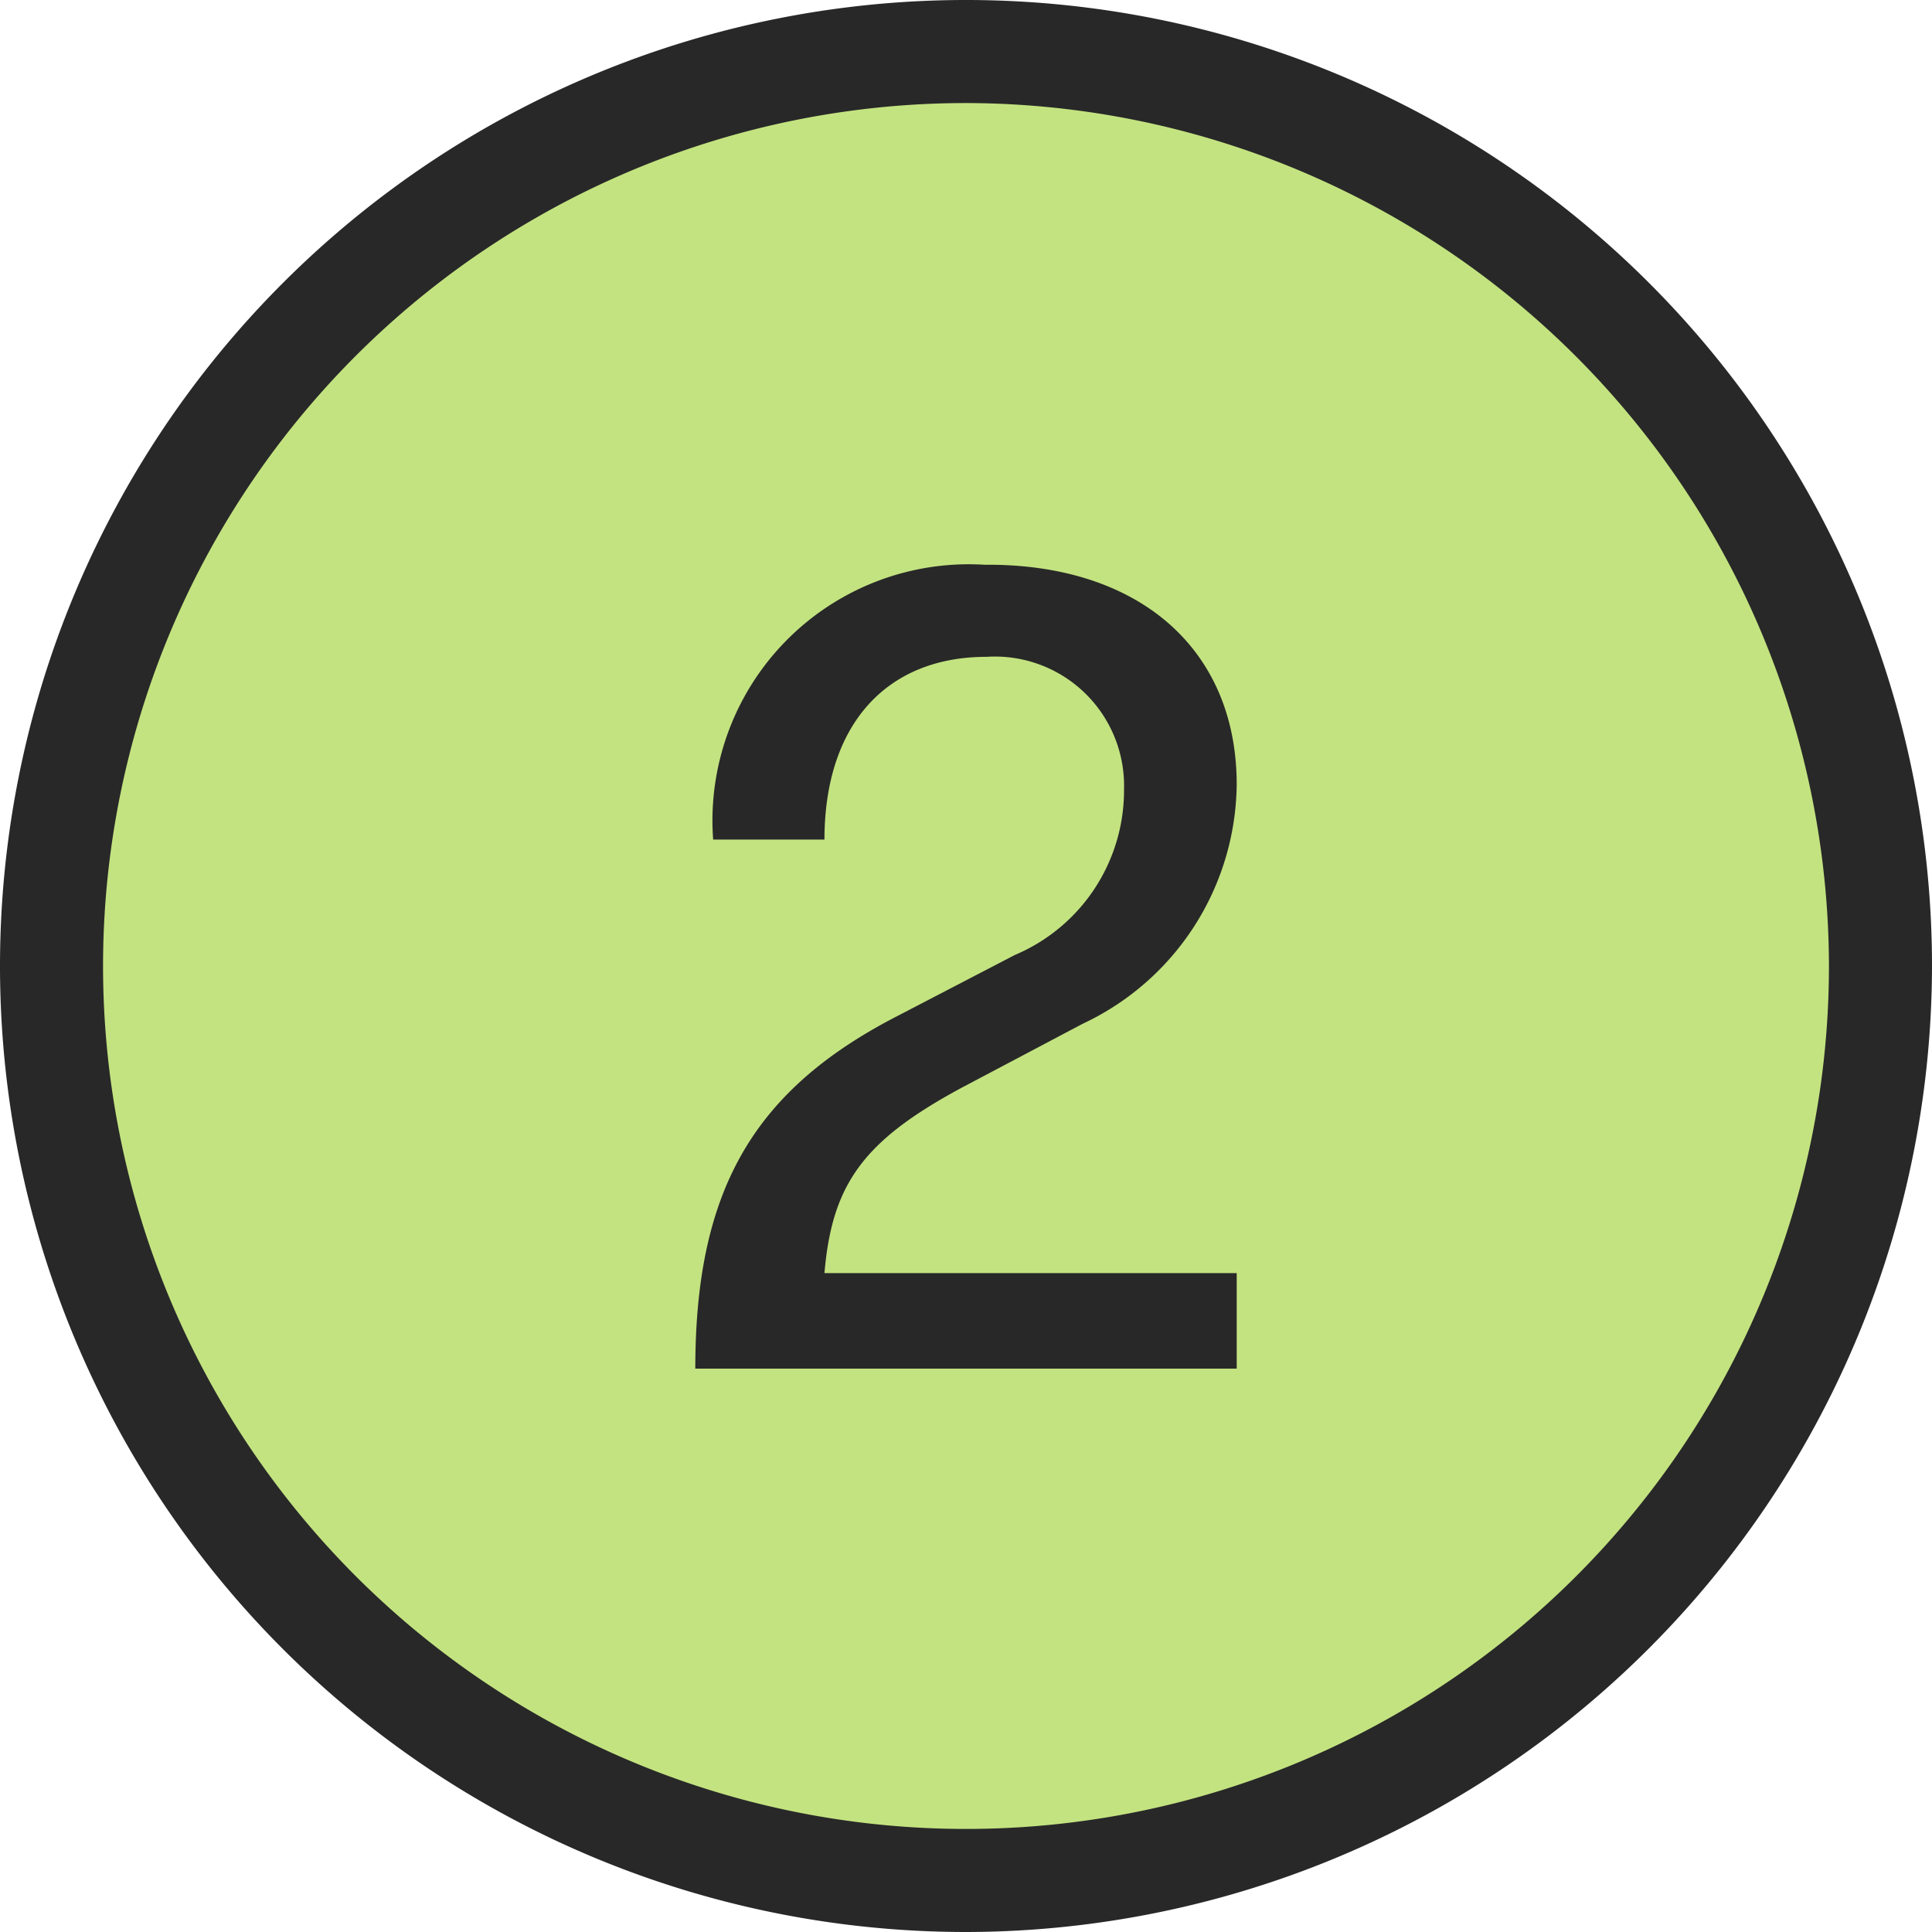 <svg xmlns="http://www.w3.org/2000/svg" viewBox="0 0 28.12 28.12"><defs><style>.cls-1{fill:#c3e380;}.cls-2{fill:#282828;}</style></defs><title>green-2</title><g id="Layer_2" data-name="Layer 2"><g id="Layer_1-2" data-name="Layer 1"><circle class="cls-1" cx="14.33" cy="13.85" r="13.5"/><path class="cls-2" d="M14.06,28.12A14.06,14.06,0,1,1,28.12,14.06,14.08,14.08,0,0,1,14.06,28.12Zm0-26.62A12.56,12.56,0,1,0,26.62,14.06,12.58,12.58,0,0,0,14.06,1.5Z"/><path class="cls-2" d="M13,14.82l1.77-.92a2.6,2.6,0,0,0,1.59-2.41,1.88,1.88,0,0,0-2-1.93c-1.47,0-2.36,1-2.36,2.66H10.38a3.73,3.73,0,0,1,3.95-4C16.57,8.2,18,9.44,18,11.42a3.89,3.89,0,0,1-2.24,3.48L14,15.83c-1.43.77-1.89,1.4-2,2.7H18v1.39H10.12C10.12,17.36,10.94,15.9,13,14.82Z"/></g></g></svg>